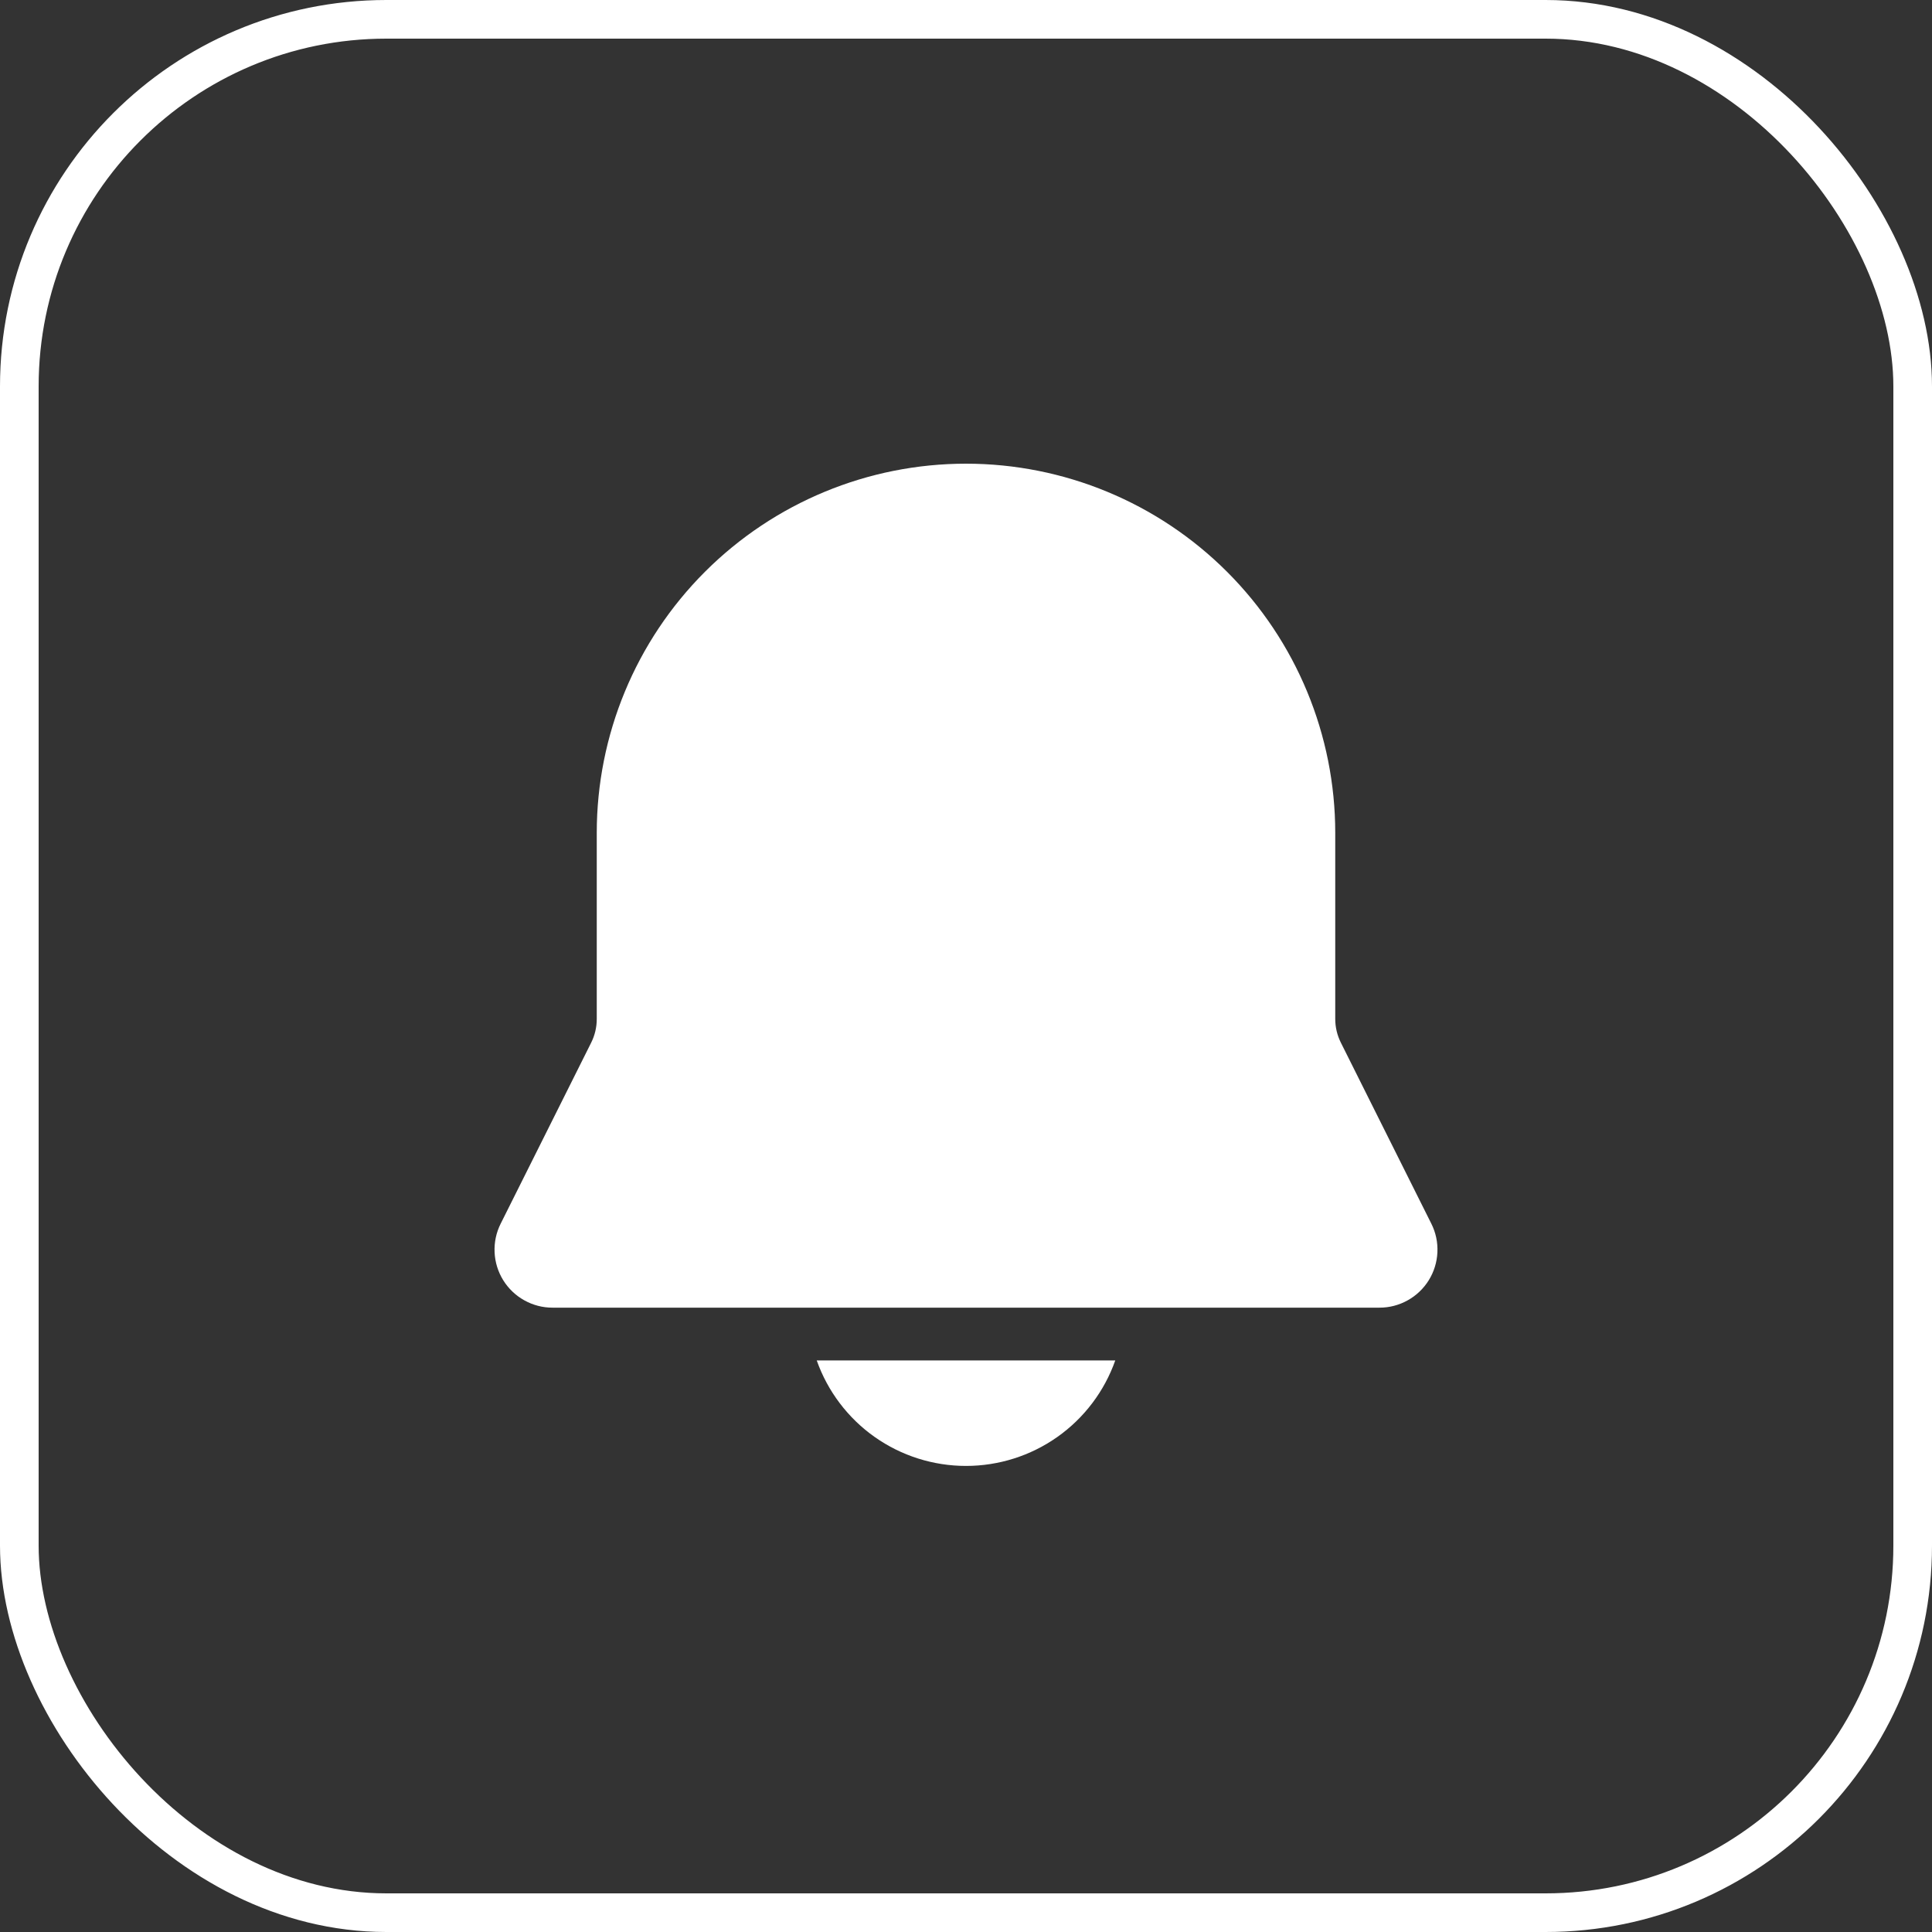 <?xml version="1.0" encoding="UTF-8"?> <svg xmlns="http://www.w3.org/2000/svg" width="50" height="50" viewBox="0 0 50 50" fill="none"><rect x="0" y="0" width="50" height="50" fill="#333333" stroke="none"/><rect x="0.5" y="0.5" width="49" height="49" rx="9.5" stroke="white"></rect><path d="M25 12C22.465 12 20.035 13.007 18.243 14.799C16.451 16.591 15.444 19.022 15.444 21.556V26.372C15.444 26.584 15.395 26.793 15.3 26.983L12.957 31.669C12.842 31.898 12.788 32.153 12.8 32.408C12.811 32.664 12.888 32.913 13.022 33.13C13.157 33.348 13.345 33.528 13.569 33.652C13.792 33.777 14.044 33.843 14.3 33.842H35.7C35.956 33.843 36.208 33.777 36.431 33.652C36.655 33.528 36.843 33.348 36.978 33.13C37.112 32.913 37.189 32.664 37.2 32.408C37.212 32.153 37.158 31.898 37.043 31.669L34.701 26.983C34.606 26.793 34.556 26.584 34.556 26.372V21.556C34.556 19.022 33.549 16.591 31.757 14.799C29.965 13.007 27.534 12 25 12ZM25 37.938C24.153 37.938 23.326 37.676 22.634 37.187C21.942 36.698 21.419 36.006 21.137 35.208H28.863C28.581 36.006 28.058 36.698 27.366 37.187C26.674 37.676 25.847 37.938 25 37.938Z" fill="white"></path></svg> 